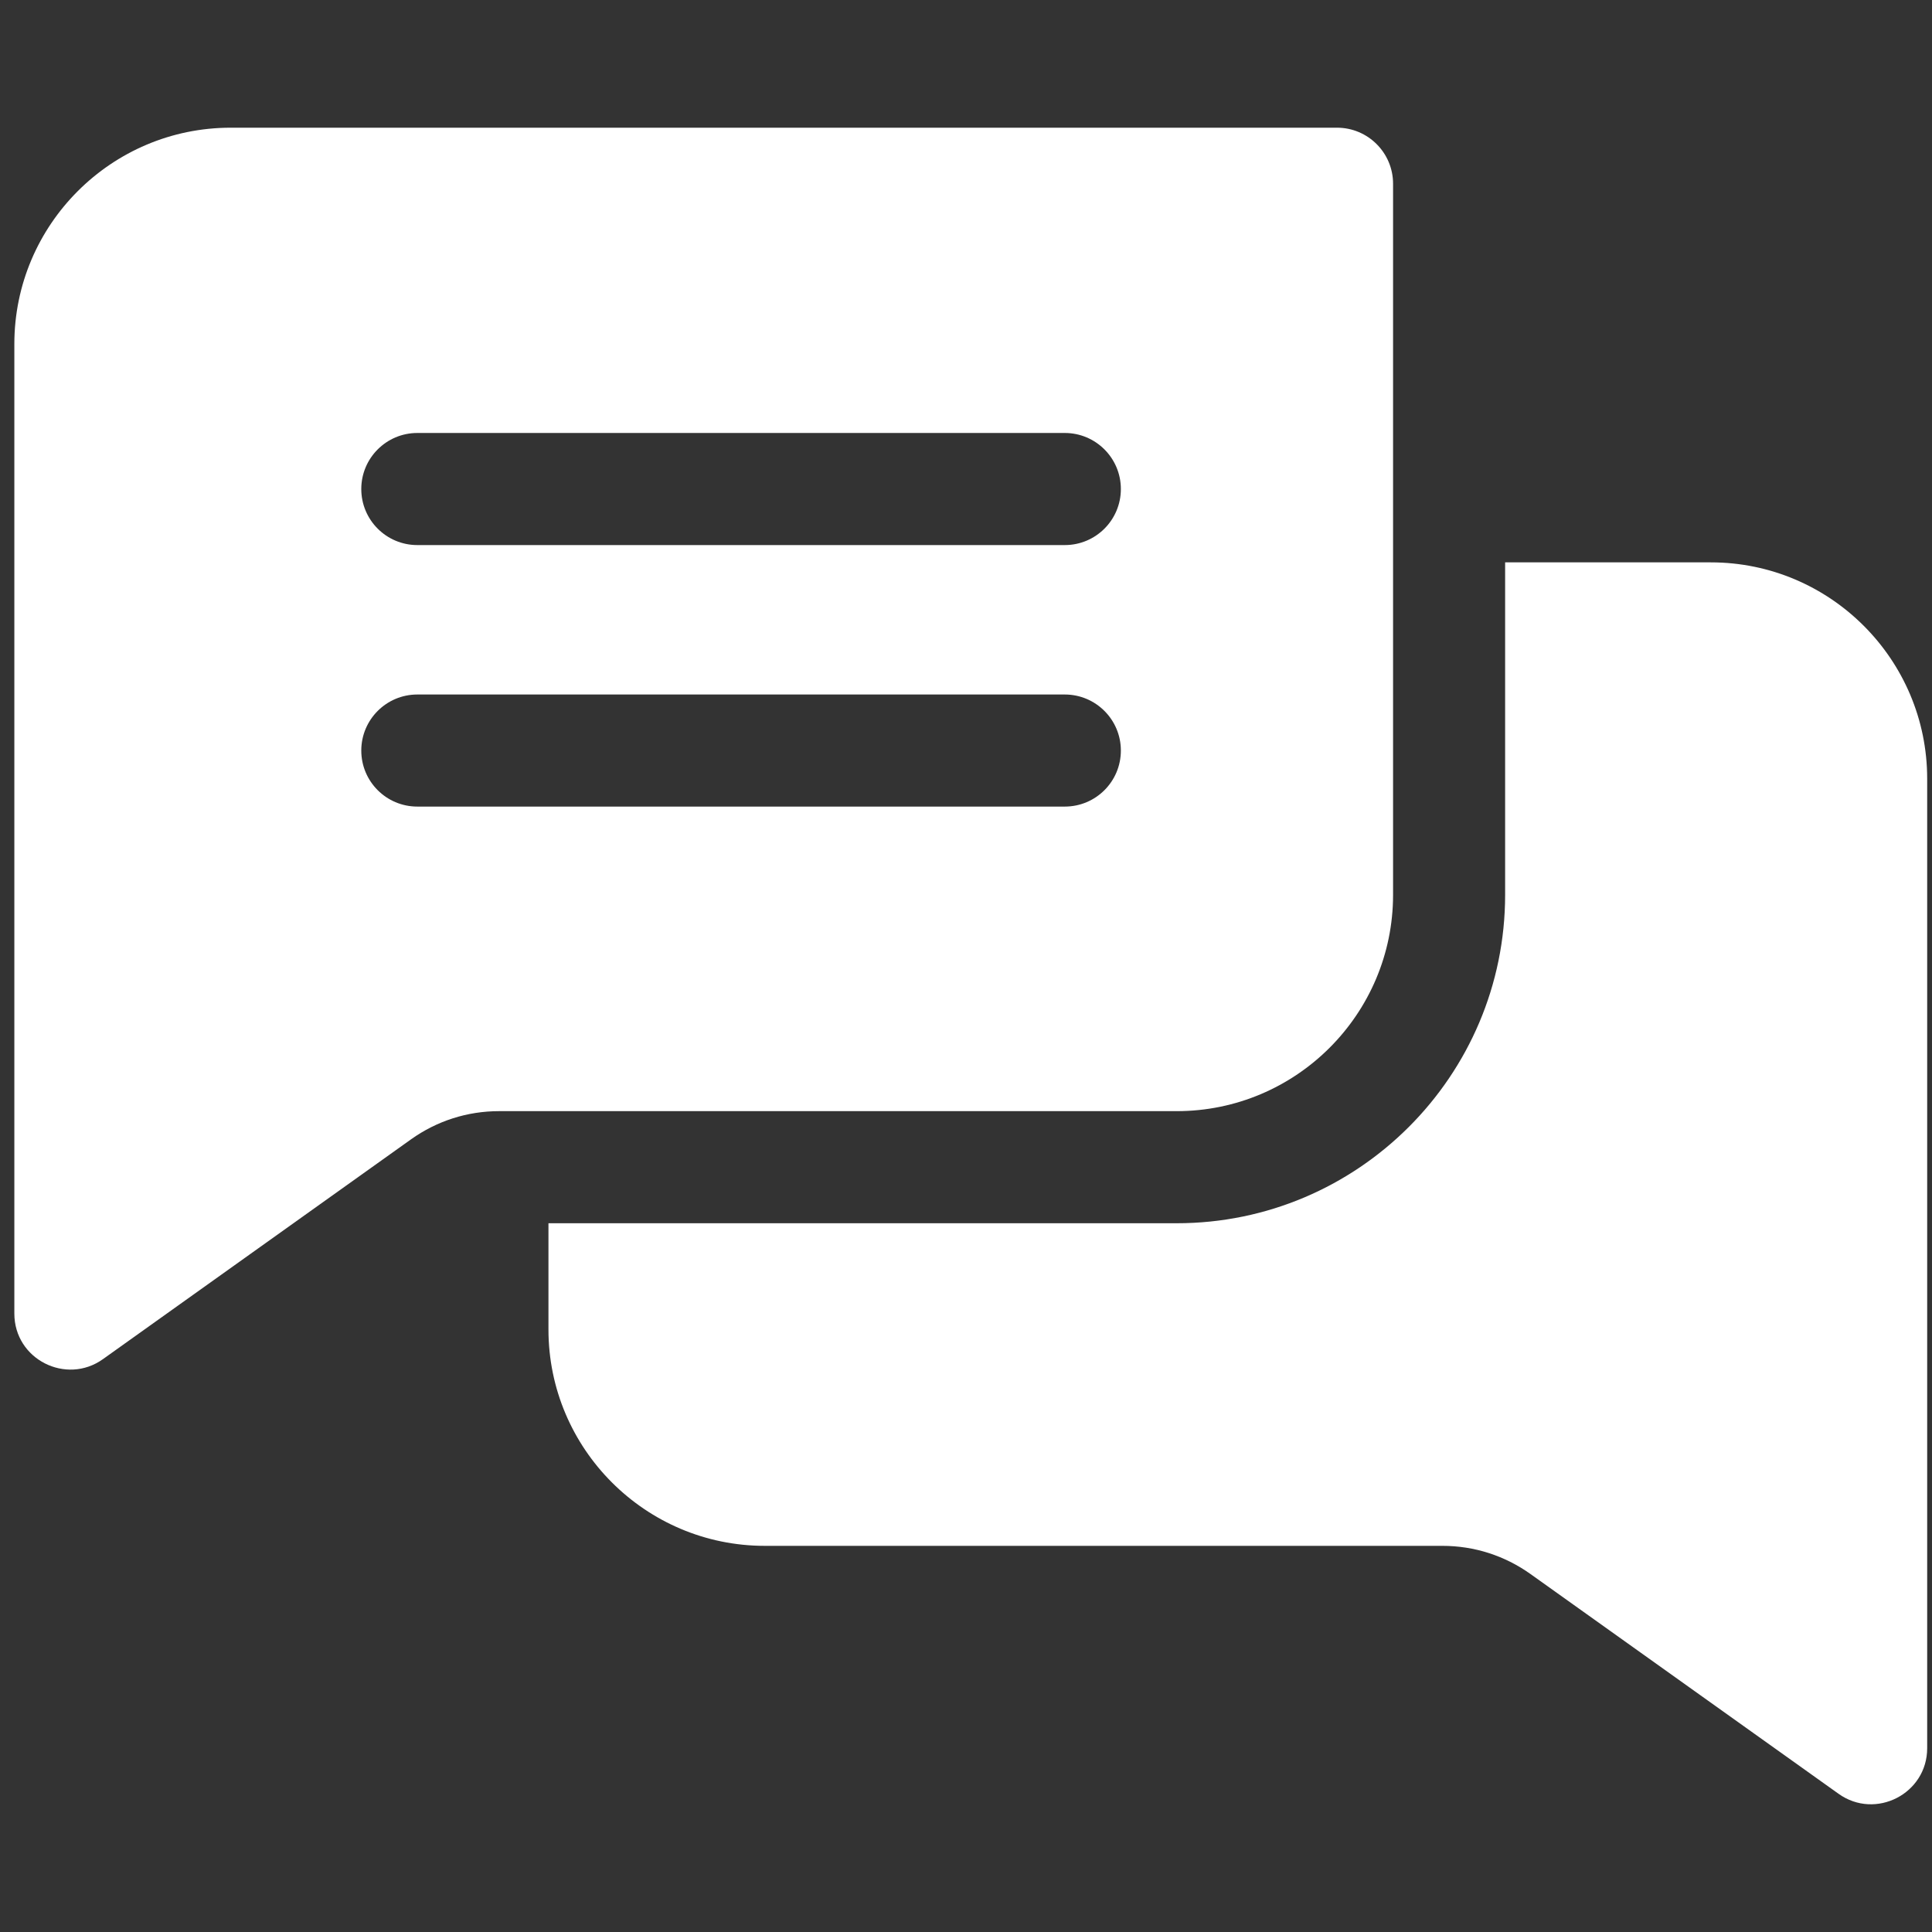 <svg width="101" height="101" viewBox="0 0 101 101" fill="none" xmlns="http://www.w3.org/2000/svg">
<rect x="0" y="0" width="101" height="101" fill="#333333" stroke="none"/>
<g clip-path="url(#clip0_1194_1859)">
<path d="M69.897 6.676H12.059C5.822 6.676 0.75 11.748 0.75 17.985V68.668C0.75 71.069 3.465 72.422 5.381 71.053L21.488 59.561C22.84 58.598 24.43 58.088 26.09 58.088H61.518C67.754 58.088 72.826 53.016 72.826 46.78V9.606C72.826 7.989 71.514 6.676 69.897 6.676ZM55.666 42.166H21.816C20.199 42.166 18.887 40.856 18.887 39.237C18.887 37.62 20.199 36.307 21.816 36.307H55.666C57.283 36.307 58.596 37.62 58.596 39.237C58.596 40.856 57.283 42.166 55.666 42.166ZM55.666 28.495H21.816C20.199 28.495 18.887 27.184 18.887 25.565C18.887 23.948 20.199 22.635 21.816 22.635H55.666C57.283 22.635 58.596 23.948 58.596 25.565C58.596 27.184 57.283 28.495 55.666 28.495Z" fill="white"/>
<path d="M100.748 40.709V91.391C100.748 93.775 98.047 95.154 96.117 93.776L80.01 82.286C78.658 81.323 77.068 80.813 75.408 80.813H39.98C33.744 80.813 28.672 75.739 28.672 69.502V63.948H61.516C70.982 63.948 78.684 56.247 78.684 46.78V29.399H89.439C95.676 29.399 100.748 34.473 100.748 40.709Z" fill="white"/>
</g>
<defs>
<clipPath id="clip0_1194_1859">
<rect width="100" height="100" fill="white" transform="translate(0.75 0.5)"/>
</clipPath>
</defs>
</svg>
